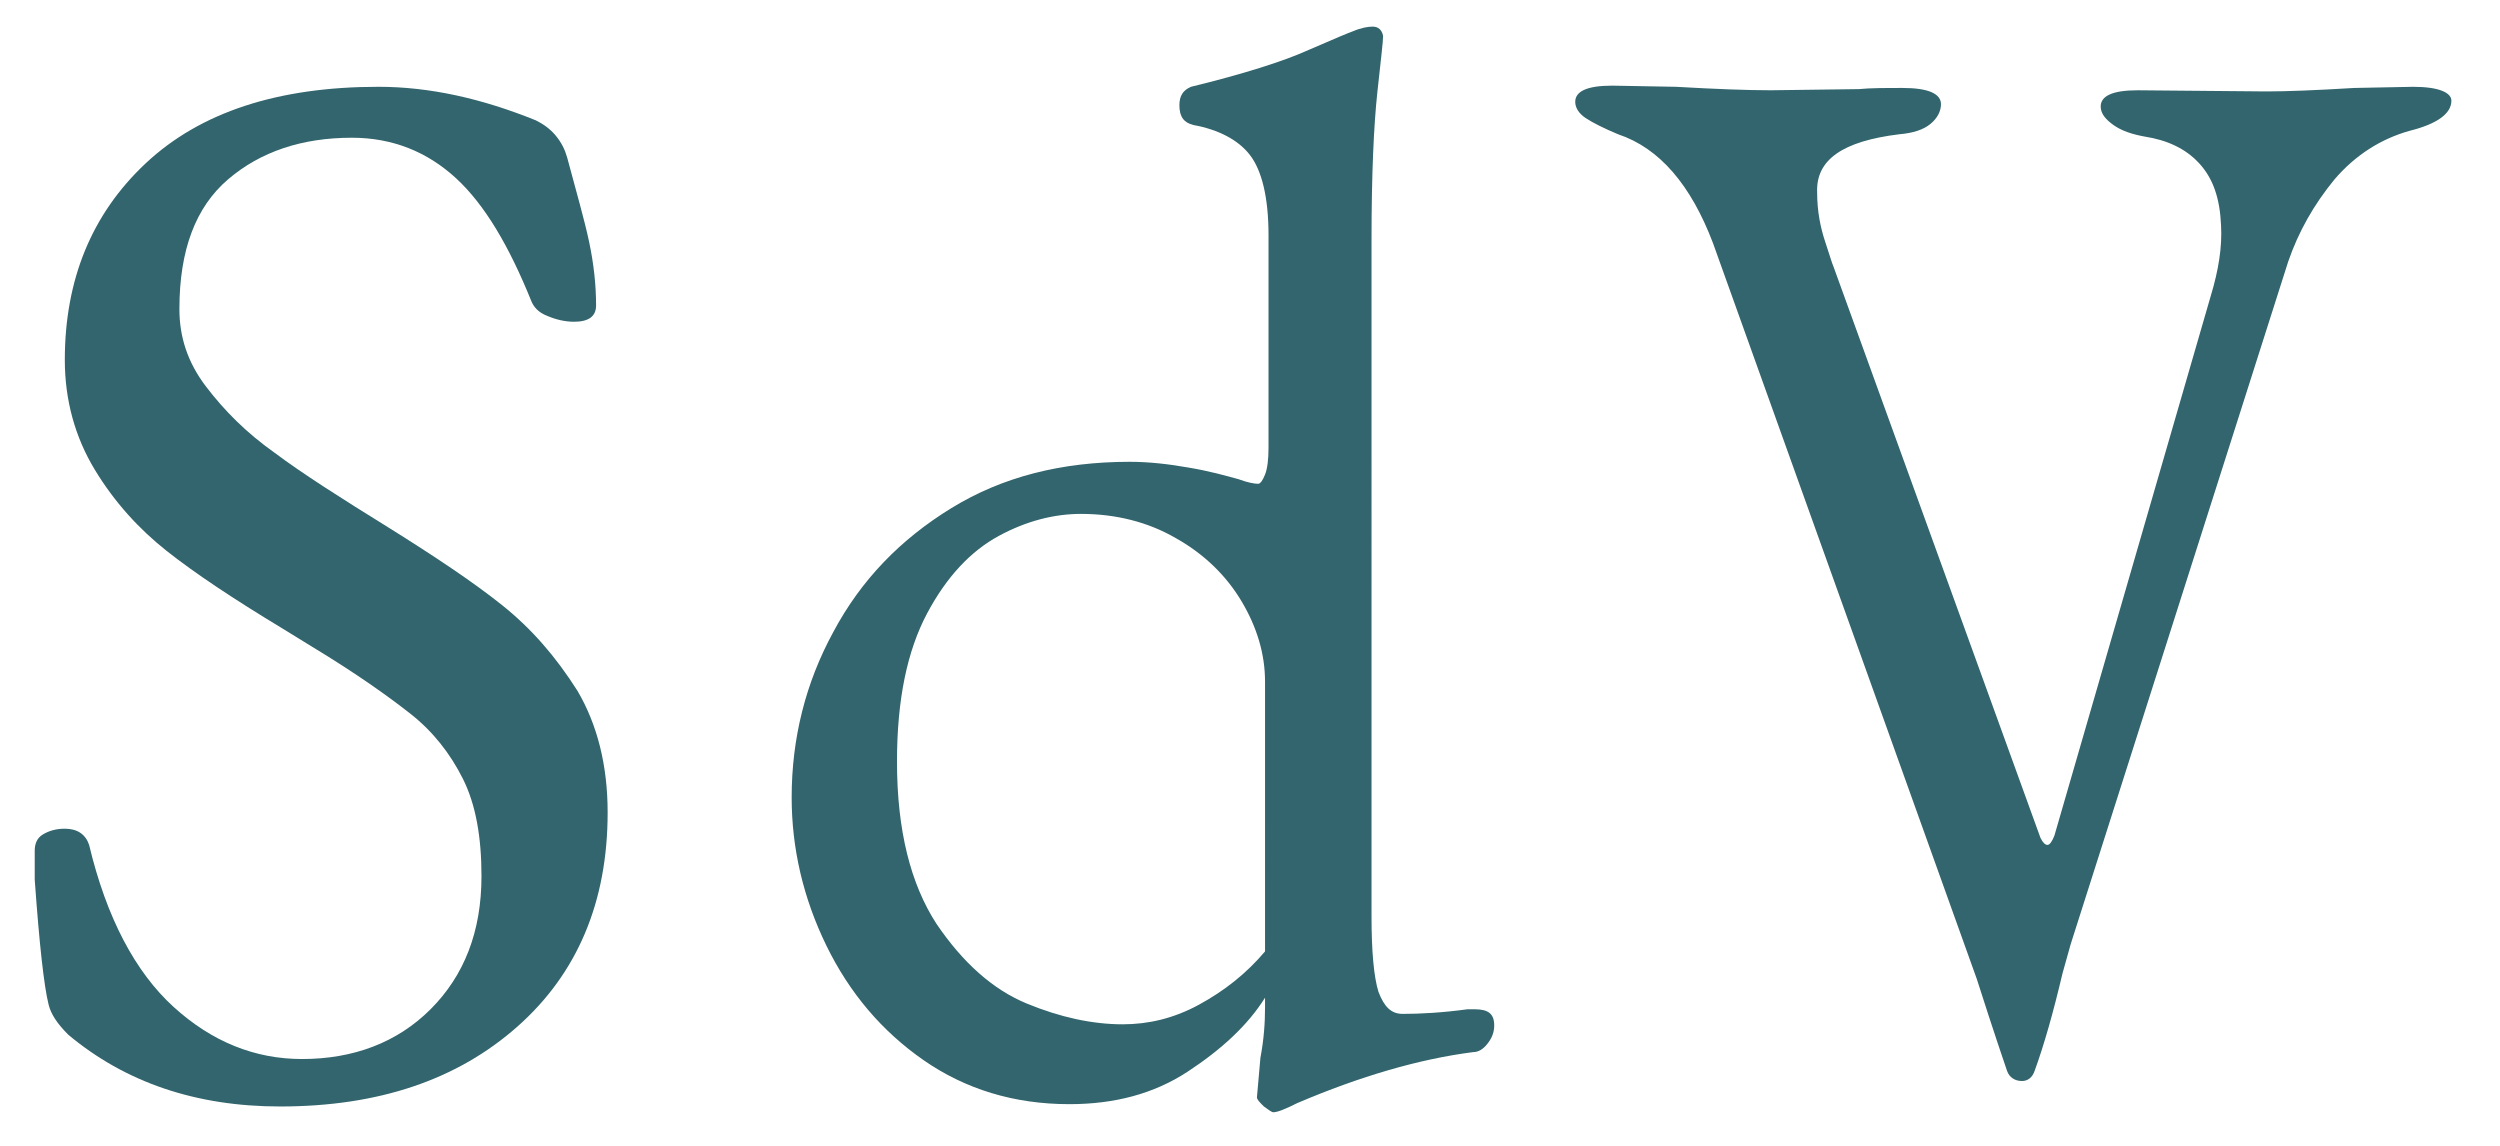 <?xml version="1.0" encoding="utf-8"?>
<!-- Generator: Adobe Illustrator 24.0.3, SVG Export Plug-In . SVG Version: 6.00 Build 0)  -->
<svg version="1.1" id="Livello_1" xmlns="http://www.w3.org/2000/svg" xmlns:xlink="http://www.w3.org/1999/xlink" x="0px" y="0px"
	 viewBox="0 0 216 99" style="enable-background:new 0 0 216 99;" xml:space="preserve">
<style type="text/css">
	.st0{fill:#32656D;}
</style>
<g>
	<path class="st0" d="M43.4,52.3c-2.5-2-5.8-4.2-9.8-6.7c-4.2-2.6-7.5-4.7-9.9-6.5c-2.4-1.7-4.3-3.6-5.9-5.7
		c-1.6-2.1-2.3-4.3-2.3-6.7c0-5.1,1.4-8.8,4.2-11.2c2.8-2.4,6.4-3.6,10.7-3.6c3.5,0,6.5,1.2,9,3.5c2.5,2.3,4.6,5.9,6.5,10.6
		c0.2,0.5,0.6,1,1.4,1.3c0.7,0.3,1.5,0.5,2.3,0.5c1.3,0,1.9-0.5,1.9-1.4c0-1.8-0.2-3.6-0.6-5.5c-0.4-1.9-1.1-4.3-1.9-7.3
		c-0.2-0.7-0.5-1.3-1-1.9c-0.5-0.6-1.1-1-1.7-1.3c-4.7-1.9-9.2-2.9-13.6-2.9c-8.7,0-15.4,2.2-20.1,6.6c-4.7,4.4-7,10.1-7,17
		c0,3.5,0.9,6.7,2.6,9.5c1.7,2.8,3.8,5.1,6.2,7c2.4,1.9,5.7,4.1,10,6.7l2.6,1.6c3.8,2.3,6.6,4.3,8.5,5.8c1.9,1.5,3.4,3.4,4.5,5.6
		c1.1,2.2,1.6,5,1.6,8.4c0,4.8-1.5,8.6-4.4,11.5c-2.9,2.9-6.7,4.3-11.1,4.3c-4.1,0-7.8-1.5-11.1-4.5c-3.3-3-5.8-7.7-7.3-14
		c-0.3-0.9-1-1.4-2.1-1.4c-0.8,0-1.4,0.2-1.9,0.5c-0.5,0.3-0.7,0.8-0.7,1.4L3,76c0.4,5.6,0.8,9.2,1.2,10.8c0.2,0.8,0.7,1.6,1.7,2.6
		c4.9,4.1,11,6.2,18.3,6.2c8.5,0,15.3-2.3,20.5-6.9c5.2-4.6,7.8-10.8,7.8-18.5c0-4.1-0.9-7.6-2.6-10.5C48,56.7,45.9,54.3,43.4,52.3z
		"/>
	<path class="st0" d="M127.4,87.2h-0.6c-2.2,0.3-4.1,0.4-5.6,0.4c-1,0-1.6-0.6-2.1-1.9c-0.4-1.3-0.6-3.5-0.6-6.5V20.7
		c0-5.7,0.2-9.9,0.5-12.7c0.3-2.8,0.5-4.4,0.5-4.9c-0.1-0.5-0.4-0.8-0.9-0.8c-0.4,0-1,0.1-1.7,0.4c-0.3,0.1-1.5,0.6-3.8,1.6
		c-2.2,1-5.7,2.1-10.2,3.2c-0.7,0.3-1,0.8-1,1.6c0,1,0.4,1.5,1.2,1.7c2.2,0.4,3.9,1.3,4.9,2.6c1,1.3,1.6,3.6,1.6,6.9v18.4
		c0,1-0.1,1.8-0.3,2.3c-0.2,0.5-0.4,0.8-0.6,0.8c-0.3,0-0.9-0.1-1.7-0.4c-1.1-0.3-2.5-0.7-4.3-1c-1.7-0.3-3.4-0.5-5.1-0.5
		c-5.9,0-11,1.3-15.4,4c-4.4,2.7-7.8,6.2-10.2,10.7c-2.4,4.4-3.6,9.2-3.6,14.3c0,4.4,1,8.7,3,12.8c2,4.1,4.8,7.4,8.4,9.9
		c3.6,2.5,7.8,3.8,12.6,3.8c3.9,0,7.3-0.9,10.2-2.8s5.2-4,6.7-6.4v0.8c0,1.4-0.1,2.8-0.4,4.4l-0.3,3.4c0,0.2,0.2,0.4,0.6,0.8
		c0.4,0.3,0.7,0.5,0.8,0.5c0.4,0,1.1-0.3,2.1-0.8c5.4-2.3,10.5-3.8,15.2-4.4c0.4,0,0.8-0.2,1.2-0.7s0.6-1,0.6-1.6
		C129.1,87.6,128.6,87.2,127.4,87.2z M109.3,82.2c-1.6,1.9-3.5,3.4-5.7,4.6c-2.2,1.2-4.4,1.7-6.6,1.7c-2.6,0-5.4-0.6-8.3-1.8
		c-2.9-1.2-5.5-3.5-7.8-6.9c-2.2-3.4-3.4-8-3.4-14c0-5.4,0.9-9.6,2.6-12.8c1.7-3.2,3.8-5.4,6.2-6.7c2.4-1.3,4.8-1.9,7.1-1.9
		c3,0,5.8,0.7,8.2,2.1c2.5,1.4,4.4,3.3,5.7,5.5c1.3,2.2,2,4.5,2,6.9L109.3,82.2z"/>
	<path class="st0" d="M208.5,7.5l-5.1,0.1c-3.3,0.2-5.8,0.3-7.6,0.3l-11.1-0.1c-2.2,0-3.2,0.5-3.2,1.4c0,0.6,0.4,1.1,1.1,1.6
		c0.7,0.5,1.6,0.8,2.7,1c1.9,0.3,3.5,1,4.7,2.3c1.2,1.3,1.8,3,1.9,5.4c0.1,1.8-0.2,3.8-0.9,6.1l-13.5,46.6c-0.2,0.5-0.4,0.8-0.6,0.8
		c-0.2,0-0.4-0.2-0.6-0.6L158.4,23c-0.1-0.2-0.3-0.9-0.7-2.1c-0.4-1.2-0.7-2.6-0.7-4.3c-0.1-2.8,2.2-4.4,7.1-5
		c1.2-0.1,2.1-0.4,2.7-0.9c0.6-0.5,0.9-1.1,0.9-1.7c0-0.9-1.1-1.4-3.3-1.4c-1.5,0-2.8,0-3.8,0.1l-7.6,0.1c-2,0-4.7-0.1-8.2-0.3
		l-5.5-0.1c-2.2,0-3.2,0.5-3.2,1.4c0,0.5,0.3,1,0.9,1.4c0.6,0.4,1.6,0.9,2.8,1.4c3.6,1.2,6.3,4.4,8.2,9.4l22.8,63.6
		c1.5,4.7,2.4,7.3,2.6,7.9c0.2,0.6,0.7,0.9,1.3,0.9c0.5,0,0.9-0.3,1.1-0.9c0.8-2.2,1.6-5,2.4-8.4l0.7-2.5l18.8-59
		c0.9-2.6,2.2-4.9,4-7.1c1.8-2.1,4-3.5,6.5-4.2c2.4-0.6,3.6-1.5,3.6-2.6C211.8,8,210.7,7.5,208.5,7.5z"/>
</g>
</svg>
